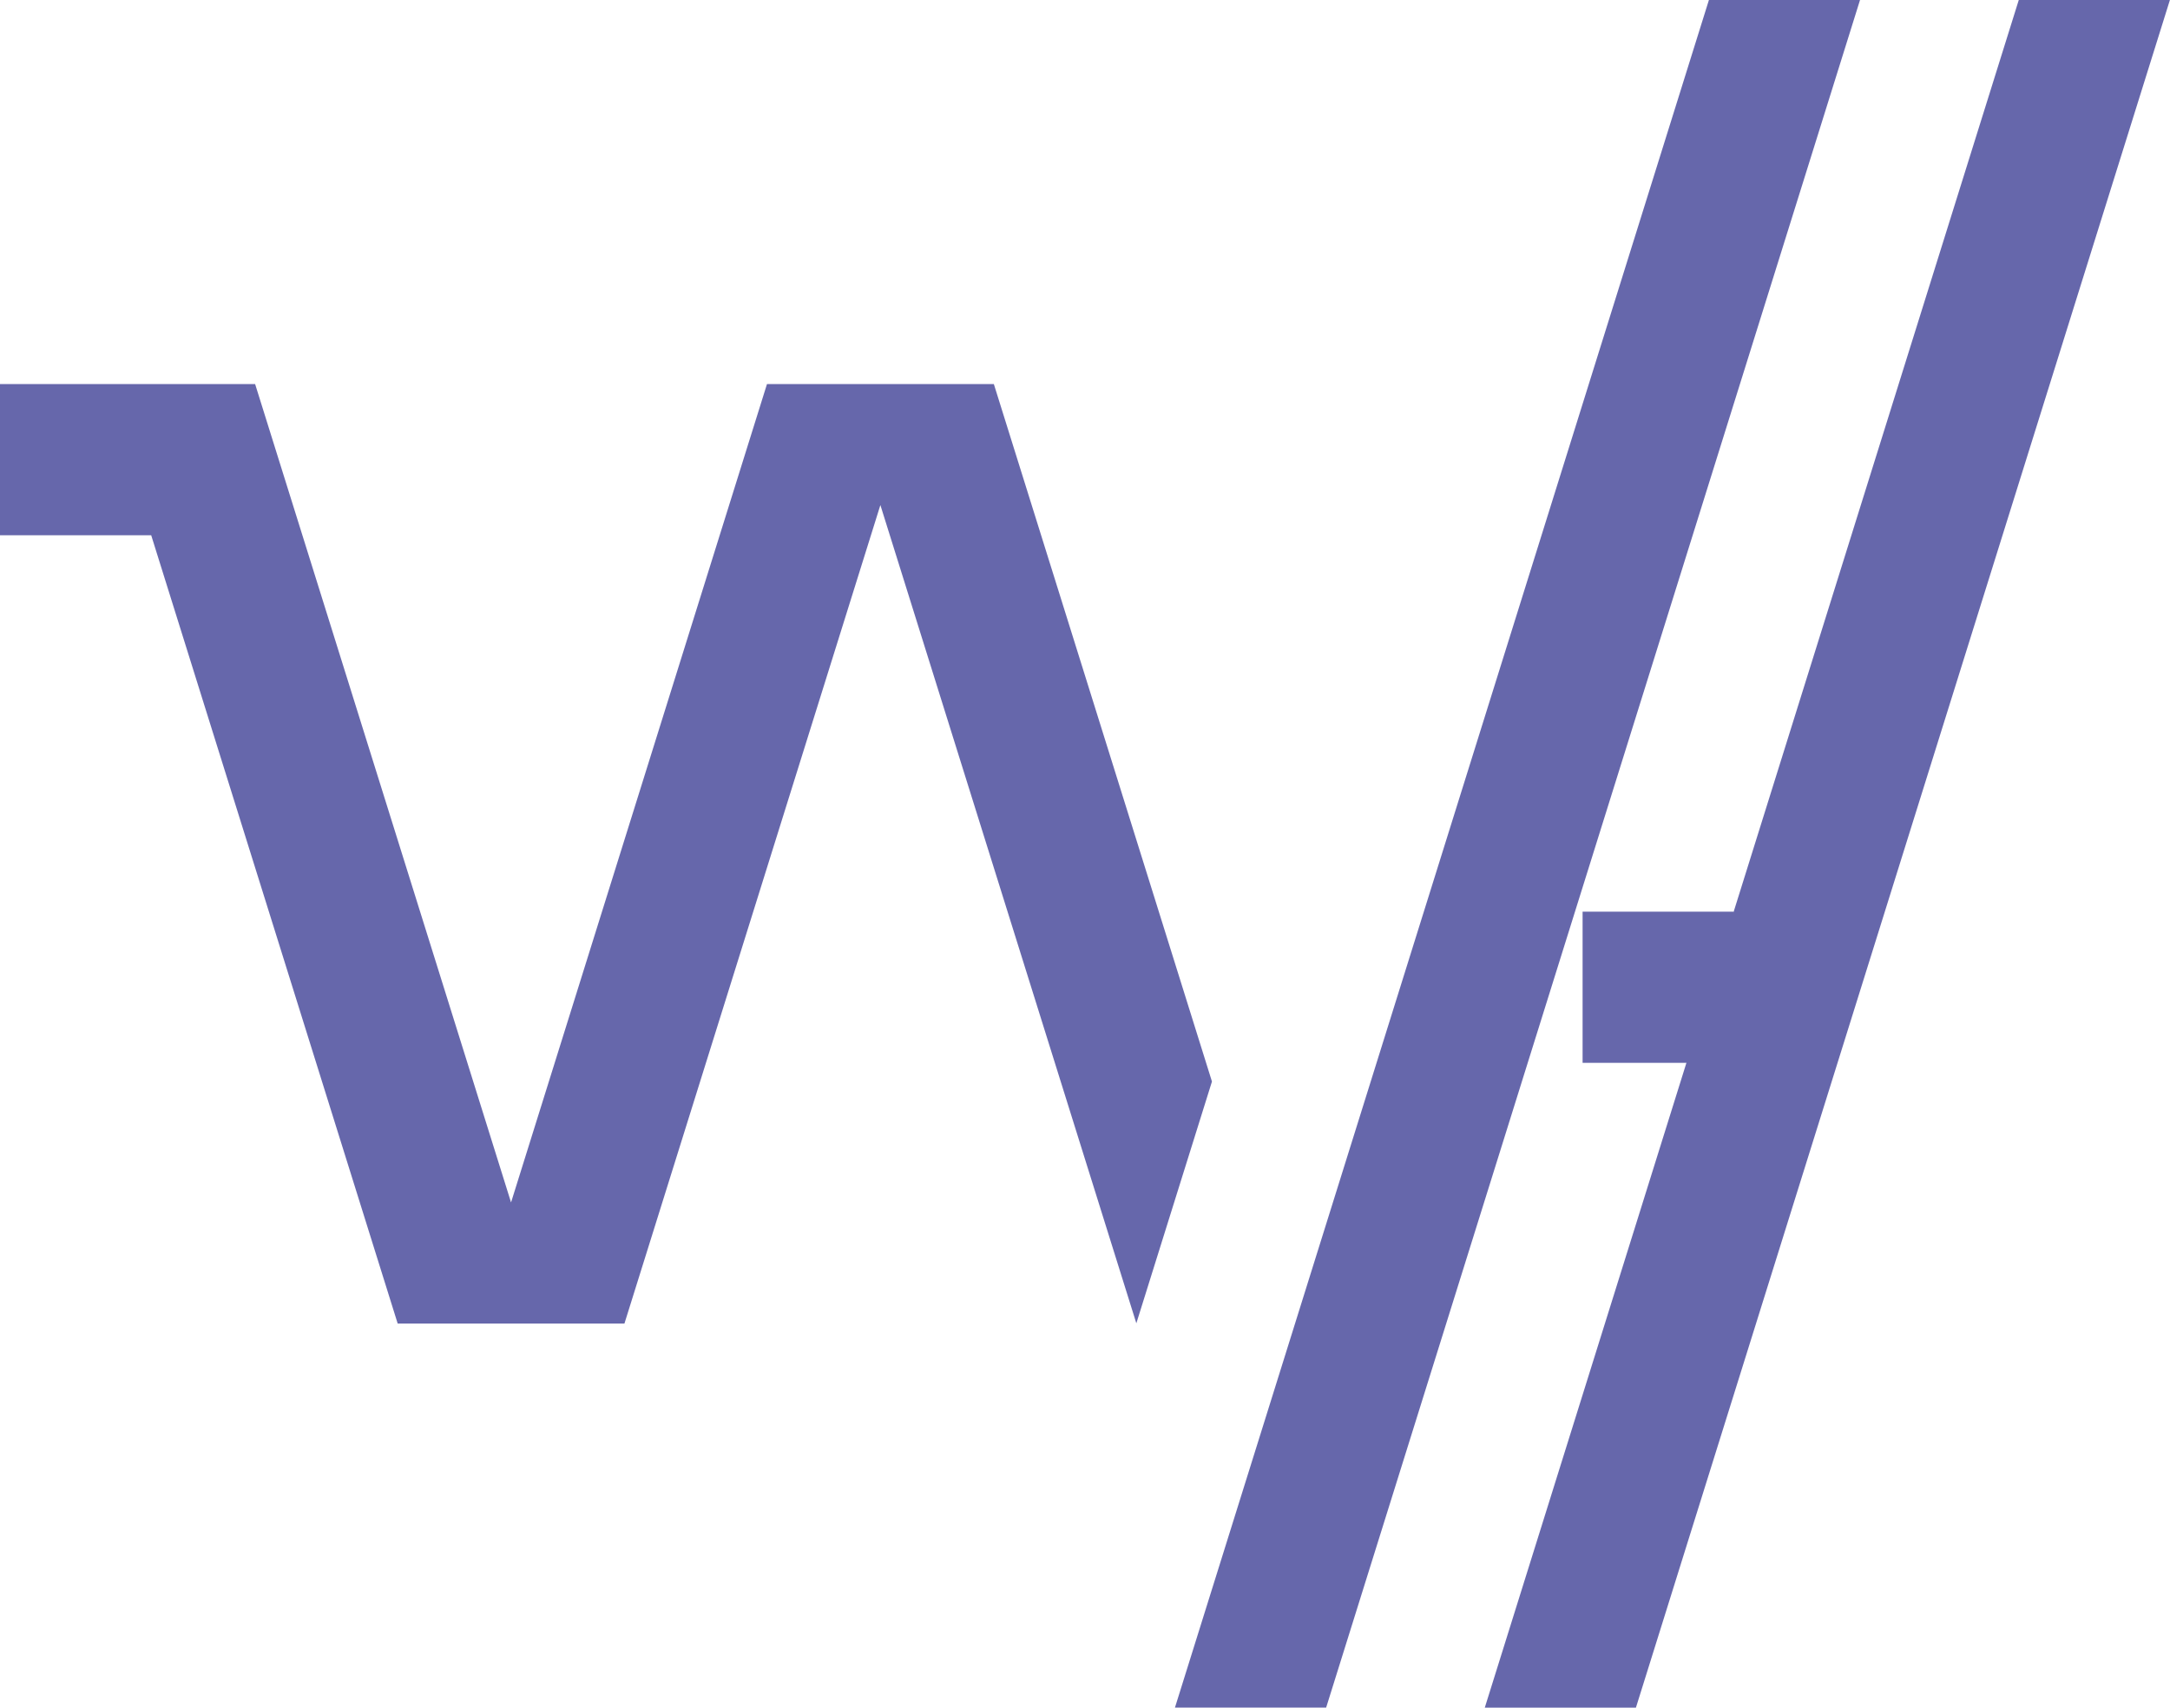 <svg xmlns="http://www.w3.org/2000/svg" width="66.61" height="52.424" viewBox="0 0 66.61 52.424"><g transform="translate(-263.393 -101.668)"><path d="M320.488,101.668,304.1,154.091h-4.641l16.391-52.424Z" fill="#6667ab" fill-rule="evenodd"/><path d="M290.417,117.173,282.561,142.3H275.6L268.034,118.1h-4.641v-4.641h7.831l7.856,25.124,7.856-25.124H293.9l6.695,21.412-2.321,7.422Z" fill="#6667ab" fill-rule="evenodd"/><rect width="4.641" height="4.641" transform="translate(311.972 129.656)" fill="#6667ab"/><path d="M330,101.668l-16.391,52.424H308.97l16.391-52.424Z" fill="#6667ab" fill-rule="evenodd"/></g></svg>